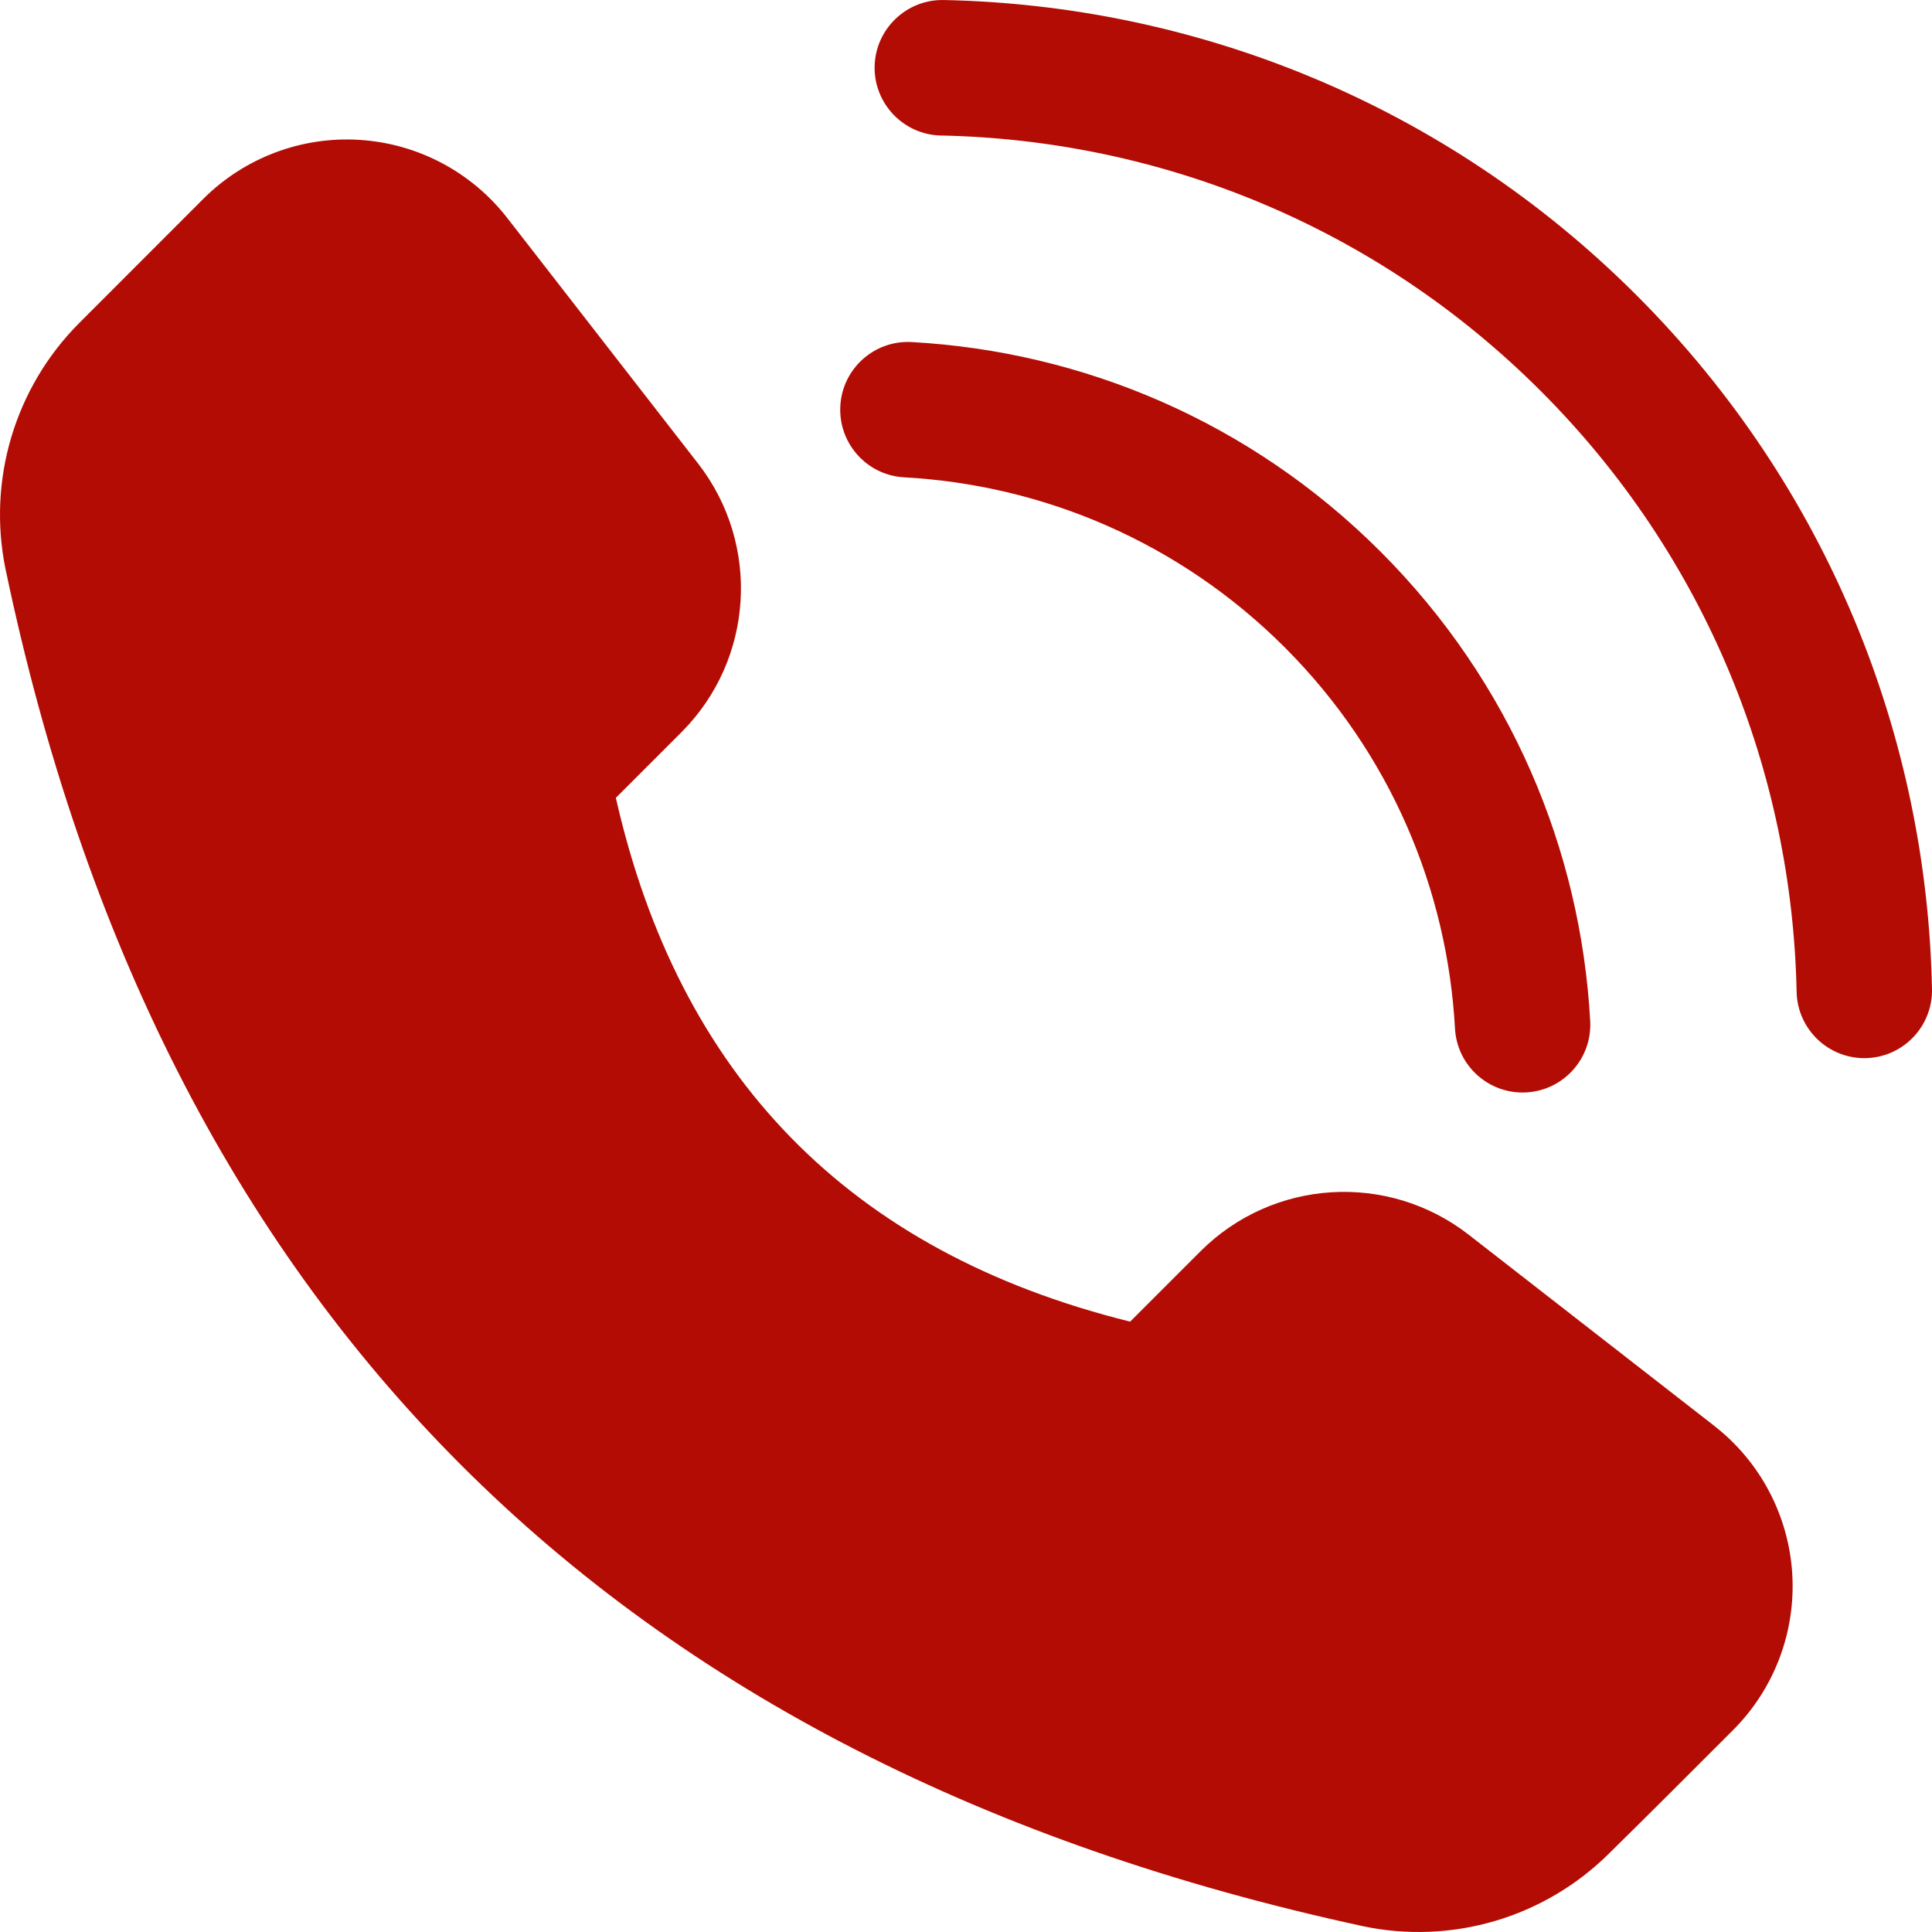 <?xml version="1.0" encoding="UTF-8"?> <svg xmlns="http://www.w3.org/2000/svg" width="80" height="80" viewBox="0 0 80 80" fill="none"> <path fill-rule="evenodd" clip-rule="evenodd" d="M70.981 59.039L60.816 51.127C57.466 48.52 52.702 48.817 49.704 51.819L46.797 54.726C35.118 51.831 28.106 44.516 25.501 33.037L28.218 30.319C31.218 27.316 31.512 22.549 28.91 19.199L21.003 9.024C19.52 7.119 17.294 5.941 14.885 5.792C12.476 5.641 10.121 6.533 8.414 8.239C6.72 9.936 4.83 11.828 3.288 13.368C0.621 16.037 -0.528 19.867 0.228 23.564C0.231 23.568 0.231 23.57 0.231 23.573C6.65 54.252 25.326 73.013 56.394 79.75C56.397 79.75 56.399 79.75 56.403 79.753C60.106 80.544 63.959 79.408 66.642 76.734C68.196 75.208 70.077 73.325 71.765 71.636C73.47 69.93 74.362 67.57 74.213 65.162C74.062 62.752 72.887 60.522 70.98 59.04L70.981 59.039ZM37.441 19.765C43.18 20.081 48.824 22.433 53.204 26.812C57.584 31.195 59.931 36.847 60.248 42.587C60.332 44.133 61.655 45.32 63.2 45.234C64.748 45.149 65.931 43.825 65.847 42.279C65.458 35.205 62.564 28.244 57.169 22.846C51.774 17.447 44.818 14.554 37.748 14.164C36.204 14.078 34.88 15.264 34.796 16.81C34.712 18.357 35.895 19.681 37.44 19.765L37.441 19.765ZM38.963 5.611C47.977 5.794 56.937 9.323 63.809 16.201C70.682 23.078 74.209 32.046 74.394 41.068C74.425 42.613 75.706 43.845 77.254 43.815C78.802 43.783 80.033 42.501 79.999 40.952C79.789 30.531 75.712 20.177 67.774 12.234C59.836 4.291 49.489 0.214 39.079 0.001C37.531 -0.03 36.25 1.202 36.216 2.748C36.186 4.296 37.416 5.579 38.964 5.612L38.963 5.611Z" fill="#B30C04"></path> </svg> 